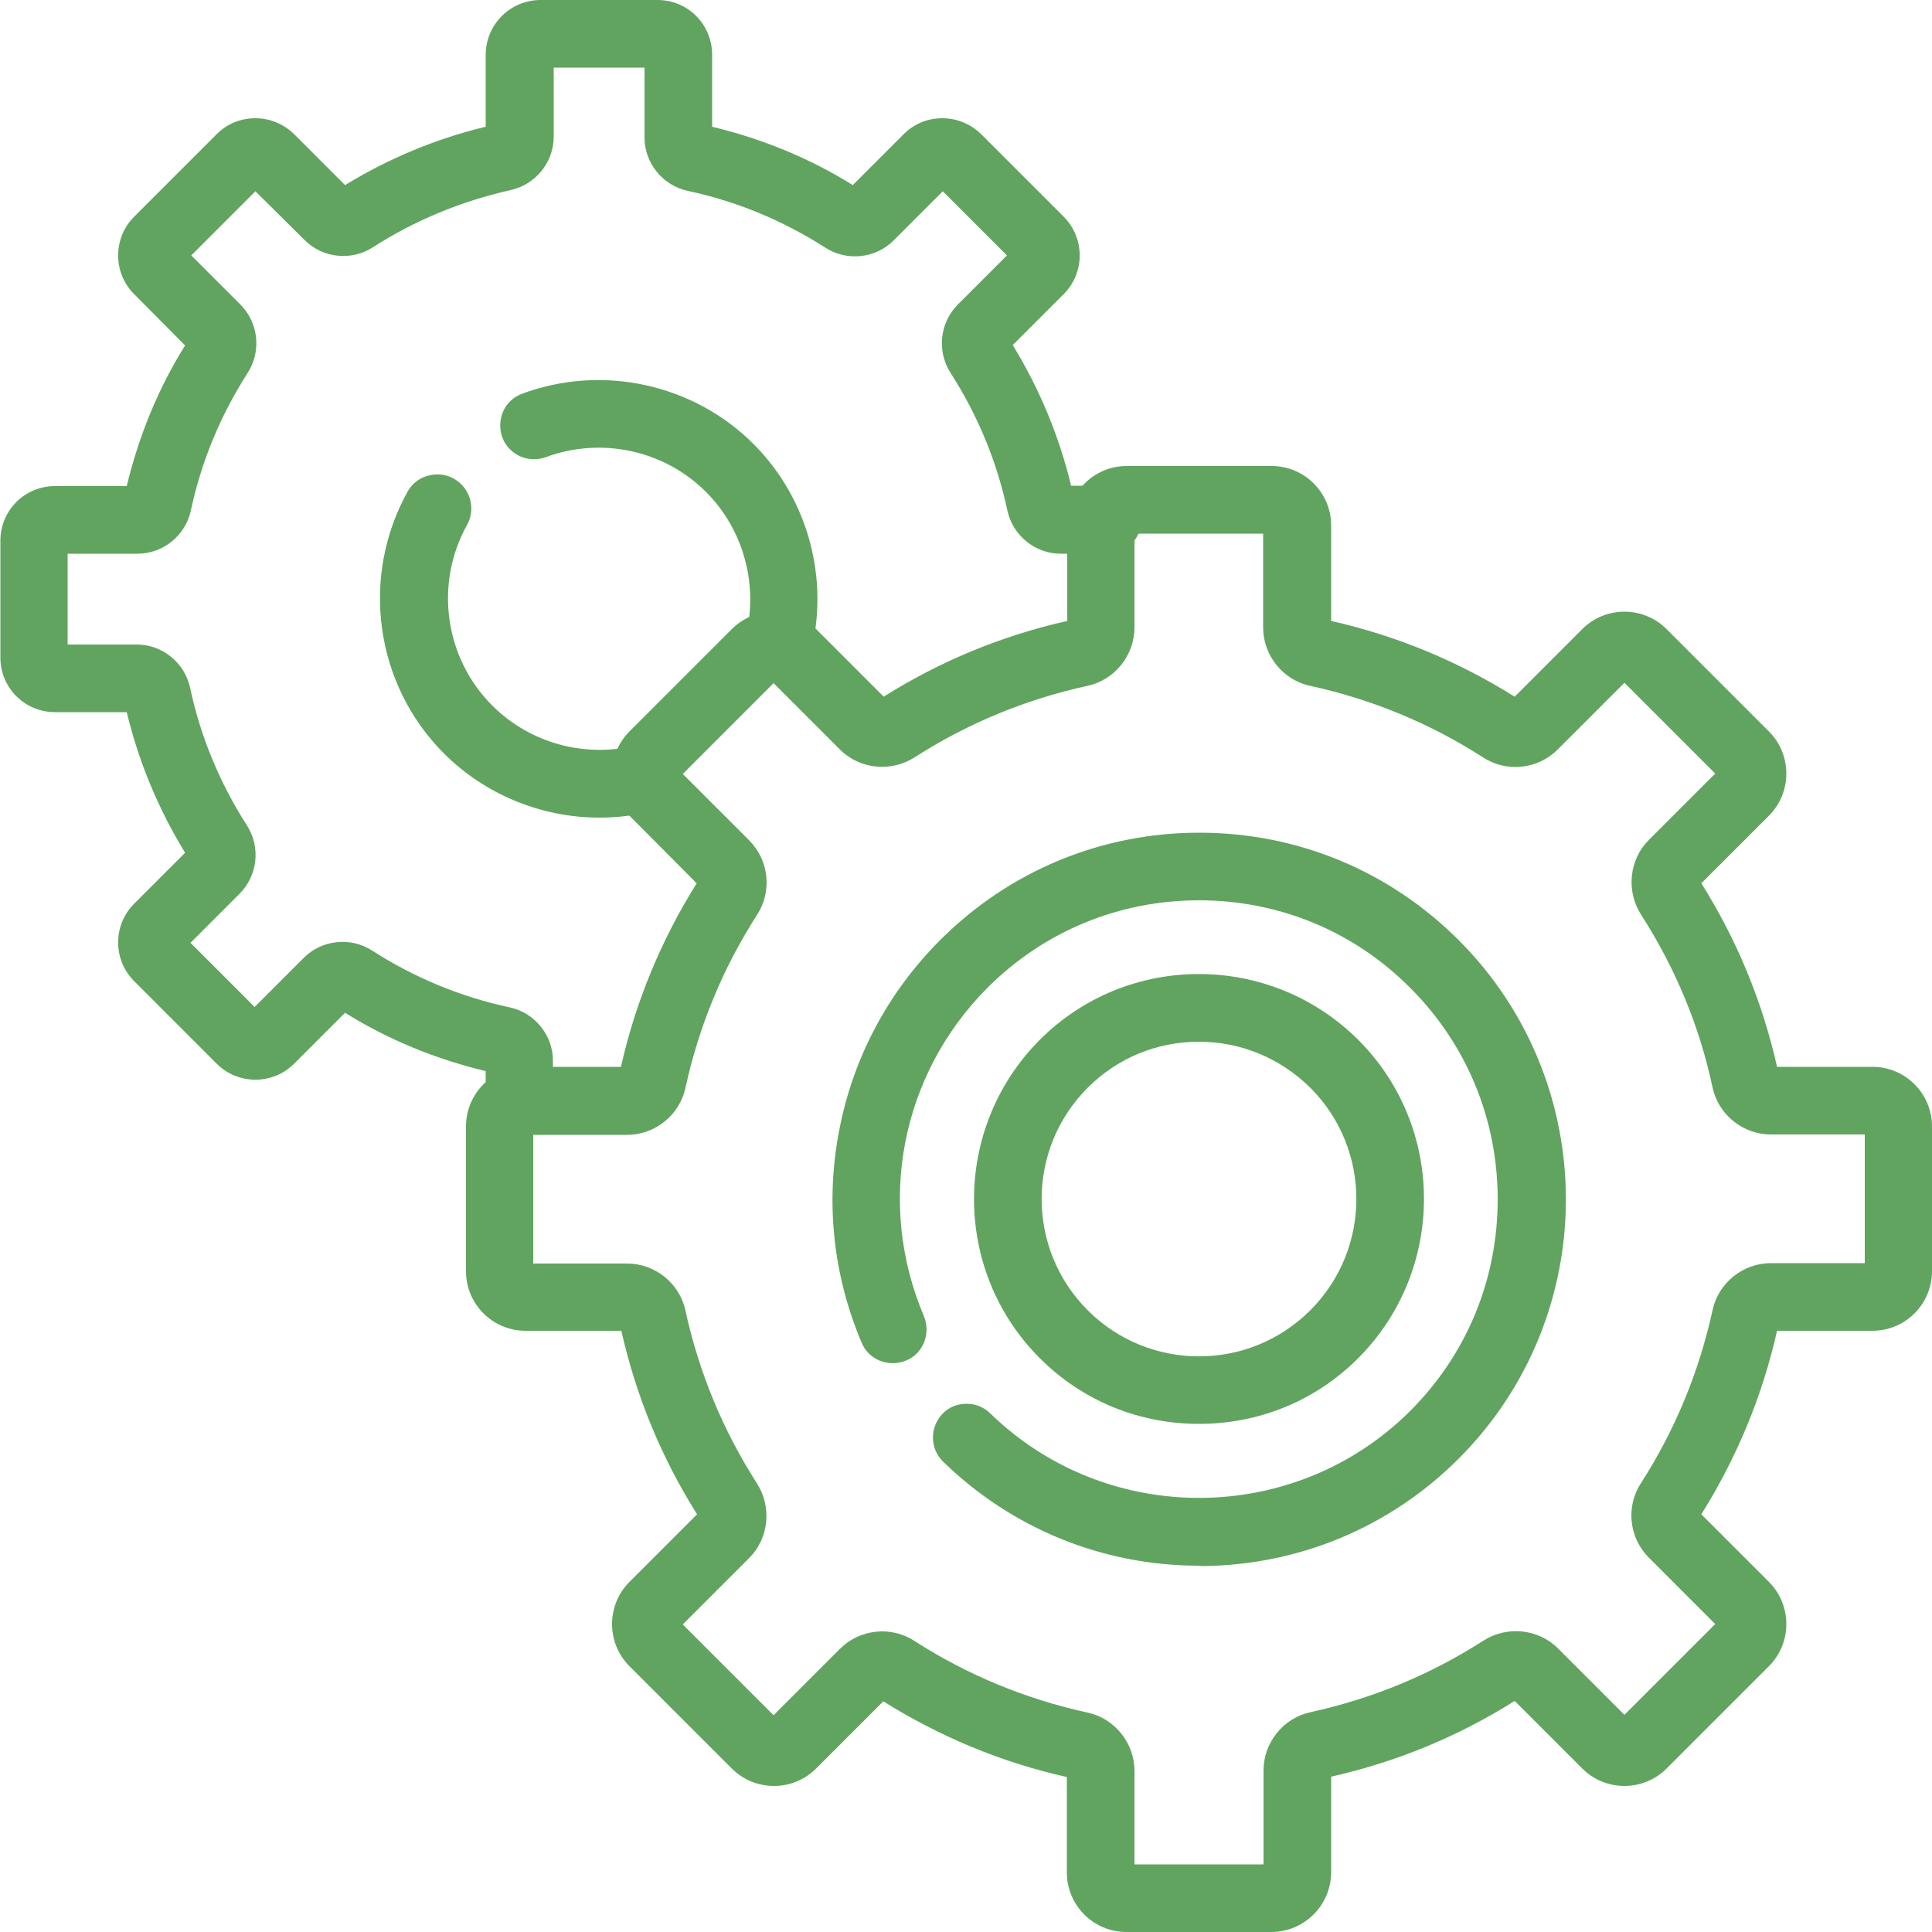 <?xml version="1.0" encoding="utf-8"?>
<!-- Generator: Adobe Illustrator 28.3.0, SVG Export Plug-In . SVG Version: 6.00 Build 0)  -->
<svg version="1.1" id="Layer_1" xmlns="http://www.w3.org/2000/svg" xmlns:xlink="http://www.w3.org/1999/xlink" x="0px" y="0px"
	 viewBox="0 0 500 500" style="enable-background:new 0 0 500 500;" xml:space="preserve">
<style type="text/css">
	.st0{fill:#61A460;}
	.st1{fill:#FFFFFF;}
	.st2{fill-rule:evenodd;clip-rule:evenodd;fill:#61A460;}
	.st3{fill:#61A460;stroke:#61A460;stroke-width:1.2;stroke-miterlimit:10;}
	.st4{fill:#61A460;stroke:#61A460;stroke-miterlimit:10;}
</style>
<g>
	<g>
		<path class="st0" d="M155.1,210.1c-14.5,0-28.7-5.7-39.1-16.1c-17.4-17.4-21.2-44.5-9.1-66c2-3.5,6.4-4.8,9.9-2.8
			c3.5,2,4.8,6.4,2.8,9.9c-8.9,15.8-6.1,35.8,6.7,48.6c10.2,10.2,25.2,14.2,39.1,10.6c3.9-1,7.9,1.3,8.9,5.2c1,3.9-1.3,7.9-5.2,8.9
			C164.5,209.5,159.8,210.1,155.1,210.1z"/>
		<path class="st0" d="M155.1,211.6c-15,0-29.6-6-40.2-16.6c-17.9-17.9-21.7-45.7-9.4-67.8c1.1-2,3-3.5,5.3-4.1
			c2.3-0.6,4.6-0.4,6.7,0.8c4.2,2.4,5.7,7.7,3.4,11.9c-8.5,15.2-5.9,34.4,6.5,46.8c9.8,9.8,24.2,13.7,37.7,10.2
			c2.3-0.6,4.6-0.3,6.6,0.9c2,1.2,3.5,3.1,4.1,5.3c0.6,2.3,0.3,4.6-0.9,6.6c-1.2,2-3.1,3.5-5.3,4.1C164.8,211,160,211.6,155.1,211.6
			z M113.2,125.8c-0.5,0-1.1,0.1-1.6,0.2c-1.5,0.4-2.7,1.4-3.5,2.7c-11.7,20.9-8.1,47.3,8.9,64.2c10,10,23.9,15.7,38.1,15.7
			c4.6,0,9.2-0.6,13.6-1.8c1.5-0.4,2.7-1.3,3.5-2.7c0.8-1.3,1-2.9,0.6-4.4c-0.4-1.5-1.3-2.7-2.7-3.5c-1.3-0.8-2.9-1-4.4-0.6
			c-14.4,3.8-30-0.4-40.5-10.9c-13.3-13.3-16.1-34-7-50.4c1.6-2.8,0.6-6.3-2.2-7.9C115.2,126,114.2,125.8,113.2,125.8z"/>
	</g>
	<g>
		<path class="st0" d="M201.3,174.5c-0.6,0-1.2-0.1-1.9-0.2c-3.9-1-6.2-5-5.2-8.9c3.7-13.9-0.4-28.9-10.6-39.1
			c-11.2-11.2-28.1-14.9-43-9.3c-3.8,1.4-8-0.5-9.4-4.3c-1.4-3.8,0.5-8,4.3-9.4c20.2-7.5,43.1-2.6,58.3,12.7
			c13.8,13.8,19.3,34.2,14.3,53.1C207.5,172.3,204.5,174.5,201.3,174.5z"/>
		<path class="st0" d="M201.3,176L201.3,176c-0.8,0-1.5-0.1-2.2-0.3c-2.3-0.6-4.2-2-5.3-4.1c-1.2-2-1.5-4.4-0.9-6.6
			c3.5-13.4-0.4-27.9-10.2-37.7c-10.8-10.8-27.1-14.3-41.4-9c-2.2,0.8-4.6,0.7-6.7-0.2c-2.1-1-3.8-2.7-4.6-4.9
			c-0.8-2.2-0.7-4.6,0.2-6.7s2.7-3.8,4.9-4.6c20.7-7.7,44.3-2.6,59.9,13c14.2,14.2,19.8,35.1,14.7,54.5
			C208.8,173.3,205.3,176,201.3,176z M154.9,112.9c11,0,21.8,4.3,29.8,12.3c10.5,10.5,14.7,26.1,10.9,40.5c-0.4,1.5-0.2,3.1,0.6,4.4
			c0.8,1.3,2,2.3,3.5,2.7c0.5,0.1,1,0.2,1.5,0.2c2.6,0,4.9-1.8,5.6-4.3c4.8-18.4-0.5-38.2-13.9-51.6c-14.8-14.8-37.1-19.7-56.8-12.3
			c-1.4,0.5-2.6,1.6-3.2,3c-0.6,1.4-0.7,3-0.2,4.4c0.5,1.4,1.6,2.6,3,3.2c1.4,0.6,3,0.7,4.4,0.2C145,113.8,150,112.9,154.9,112.9z"
			/>
	</g>
	<g>
		<path class="st0" d="M134.5,292.4c-4,0-7.3-3.3-7.3-7.3V276c-13.6-3.1-26.4-8.4-38.1-15.8l-14,14c-4.9,4.9-13,4.9-17.9,0
			l-21.4-21.4c-4.9-4.9-4.9-13,0-17.9l14-14c-7.4-11.7-12.7-24.6-15.8-38.1H14.2c-7,0-12.7-5.7-12.7-12.7v-30.3
			c0-7,5.7-12.7,12.7-12.7H34c3.1-13.6,8.4-26.4,15.8-38.1l-14-14c-4.9-4.9-4.9-13,0-17.9l21.4-21.4c2.4-2.4,5.6-3.7,9-3.7
			c3.4,0,6.6,1.3,9,3.7l14,14c11.8-7.4,24.6-12.7,38.1-15.8V14.2c0-7,5.7-12.7,12.7-12.7h30.3c7,0,12.7,5.7,12.7,12.7V34
			c13.6,3.1,26.4,8.4,38.1,15.8l14-14c2.4-2.4,5.6-3.7,9-3.7c3.4,0,6.6,1.3,9,3.7l21.4,21.4c4.9,4.9,4.9,13,0,17.9l-14,14
			c7.4,11.8,12.7,24.6,15.8,38.1h10.6c4,0,7.3,3.3,7.3,7.3s-3.3,7.3-7.3,7.3h-12.1c-5.9,0-11.1-4.2-12.4-10
			c-2.8-12.9-7.8-25-14.9-36.1c-3.2-5-2.5-11.6,1.7-15.8l13.7-13.7l-18.7-18.7l-13.7,13.7c-4.2,4.2-10.8,4.9-15.8,1.7
			c-11-7.1-23.2-12.1-36.1-14.9c-5.8-1.3-10-6.5-10-12.4V16h-26.5v19.4c0,5.9-4.2,11.1-10,12.4c-12.9,2.8-25,7.8-36.1,14.9
			c-5,3.2-11.6,2.5-15.8-1.7L66.1,47.4L47.4,66.1l13.7,13.7c4.2,4.2,4.9,10.8,1.7,15.8c-7.1,11-12.1,23.2-14.9,36.1
			c-1.3,5.8-6.5,10-12.4,10H16.1v26.5h19.4c5.9,0,11.1,4.2,12.4,10c2.8,12.9,7.8,25,14.9,36.1c3.2,5,2.5,11.6-1.7,15.8l-13.7,13.7
			l18.7,18.7l13.7-13.7c4.2-4.2,10.8-4.9,15.8-1.7c11,7.1,23.2,12.1,36.1,14.9c5.8,1.3,10,6.5,10,12.4v10.6
			C141.8,289.1,138.5,292.4,134.5,292.4z"/>
		<path class="st0" d="M134.5,293.9c-4.8,0-8.8-3.9-8.8-8.8v-7.9c-12.9-3.1-25.2-8.1-36.4-15.1l-13.2,13.2c-5.5,5.5-14.5,5.5-20,0
			l-21.4-21.4c-5.5-5.5-5.5-14.5,0-20l13.2-13.2c-6.9-11.3-12-23.5-15.1-36.4H14.2c-7.8,0-14.1-6.3-14.1-14.1v-30.3
			c0-7.8,6.3-14.1,14.1-14.1h18.6c3.1-12.9,8.1-25.2,15.1-36.4L34.7,76.1c-5.5-5.5-5.5-14.5,0-20l21.4-21.4c2.7-2.7,6.2-4.1,10-4.1
			c3.8,0,7.3,1.5,10,4.1l13.2,13.2c11.3-6.9,23.5-12,36.4-15.1V14.2c0-7.8,6.3-14.2,14.2-14.2h30.3c7.8,0,14.1,6.3,14.1,14.2v18.6
			c12.9,3.1,25.2,8.1,36.4,15.1l13.2-13.2c2.7-2.7,6.2-4.1,10-4.1c3.8,0,7.3,1.5,10,4.1l21.4,21.4c5.5,5.5,5.5,14.5,0,20l-13.2,13.2
			c6.9,11.3,12,23.5,15.1,36.4h9.4c4.8,0,8.8,3.9,8.8,8.8s-3.9,8.8-8.8,8.8h-12.1c-6.6,0-12.4-4.7-13.8-11.2
			c-2.7-12.7-7.7-24.7-14.7-35.6c-3.6-5.6-2.8-13,1.9-17.7l12.7-12.7l-16.6-16.6l-12.7,12.7c-4.7,4.7-12.1,5.5-17.7,1.9
			c-10.9-7-22.9-12-35.6-14.7c-6.5-1.4-11.2-7.2-11.2-13.8V17.5h-23.5v17.9c0,6.6-4.7,12.4-11.2,13.8C119.3,52.1,107.4,57,96.5,64
			c-5.6,3.6-13,2.8-17.7-1.9L66.1,49.5L49.5,66.1l12.7,12.7c4.7,4.7,5.5,12.1,1.9,17.7c-7,10.9-12,22.9-14.7,35.6
			c-1.4,6.5-7.2,11.2-13.8,11.2H17.5v23.5h17.9c6.6,0,12.4,4.7,13.8,11.2c2.7,12.7,7.7,24.7,14.7,35.6c3.6,5.6,2.8,13-1.9,17.7
			l-12.7,12.7l16.6,16.6l12.7-12.7c4.7-4.7,12.1-5.5,17.7-1.9c10.9,7,22.9,12,35.6,14.7c6.5,1.4,11.2,7.2,11.2,13.8v10.6
			C143.2,289.9,139.3,293.9,134.5,293.9z M88.9,258.4l1,0.6c11.6,7.3,24.3,12.5,37.7,15.6l1.2,0.3v10.3c0,3.2,2.6,5.8,5.8,5.8
			c3.2,0,5.8-2.6,5.8-5.8v-10.6c0-5.2-3.7-9.8-8.8-10.9c-13.1-2.8-25.4-7.9-36.6-15.1c-4.4-2.8-10.3-2.2-14,1.5l-14.8,14.8
			l-20.8-20.8l14.8-14.8c3.7-3.7,4.3-9.6,1.5-14c-7.2-11.2-12.3-23.5-15.1-36.6c-1.1-5.1-5.7-8.8-10.9-8.8H14.6v-29.5h20.9
			c5.2,0,9.8-3.7,10.9-8.8c2.8-13.1,7.9-25.4,15.1-36.6c2.8-4.4,2.2-10.3-1.5-14L45.3,66.1l20.8-20.8l14.8,14.8
			c3.7,3.7,9.6,4.3,14,1.5c11.2-7.2,23.5-12.3,36.6-15.1c5.1-1.1,8.8-5.7,8.8-10.9V14.6h29.5v20.9c0,5.2,3.7,9.8,8.8,10.9
			c13.1,2.8,25.4,7.9,36.6,15.1c4.4,2.8,10.3,2.2,14-1.5l14.8-14.8l20.8,20.8l-14.8,14.8c-3.7,3.7-4.3,9.6-1.5,14
			c7.2,11.2,12.3,23.5,15.1,36.6c1.1,5.1,5.7,8.8,10.9,8.8h12.1c3.2,0,5.8-2.6,5.8-5.8c0-3.2-2.6-5.8-5.8-5.8h-11.8l-0.3-1.2
			c-3.1-13.4-8.3-26.1-15.6-37.7l-0.6-1L273.2,74c4.4-4.4,4.4-11.4,0-15.8l-21.4-21.4c-2.1-2.1-4.9-3.3-7.9-3.3
			c-3,0-5.8,1.2-7.9,3.3l-14.8,14.8l-1-0.6c-11.6-7.3-24.3-12.5-37.7-15.6l-1.2-0.3v-21c0-6.2-5-11.2-11.2-11.2h-30.3
			c-6.2,0-11.2,5-11.2,11.2v21l-1.2,0.3c-13.4,3.1-26.1,8.3-37.7,15.6l-1,0.6L74,36.8c-2.1-2.1-4.9-3.3-7.9-3.3
			c-3,0-5.8,1.2-7.9,3.3L36.8,58.2c-4.4,4.4-4.4,11.4,0,15.8l14.8,14.8l-0.6,1c-7.3,11.6-12.5,24.3-15.6,37.7l-0.3,1.2h-21
			c-6.2,0-11.2,5-11.2,11.2v30.3c0,6.2,5,11.2,11.2,11.2h21l0.3,1.2c3.1,13.4,8.3,26.1,15.6,37.7l0.6,1L36.8,236
			c-4.4,4.4-4.4,11.4,0,15.8l21.4,21.4c4.4,4.4,11.4,4.4,15.8,0L88.9,258.4z"/>
	</g>
	<g>
		<path class="st0" d="M310.3,367c-14.5,0-29.1-5.5-40.1-16.6c-22.1-22.1-22.1-58.1,0-80.2c22.1-22.1,58.1-22.1,80.2,0
			c22.1,22.1,22.1,58.1,0,80.2c0,0,0,0,0,0C339.4,361.5,324.8,367,310.3,367z M310.3,268.1c-10.8,0-21.6,4.1-29.8,12.3
			c-16.4,16.4-16.4,43.2,0,59.7c16.4,16.4,43.2,16.4,59.7,0c16.4-16.4,16.4-43.2,0-59.7C331.9,272.3,321.1,268.1,310.3,268.1z
			 M345.3,345.3L345.3,345.3L345.3,345.3z"/>
		<path class="st0" d="M310.3,368.5c-15.6,0-30.2-6-41.2-17c-22.7-22.7-22.7-59.6,0-82.4c22.7-22.7,59.6-22.7,82.4,0
			c22.7,22.7,22.7,59.6,0,82.4C340.5,362.5,325.9,368.5,310.3,368.5z M310.3,255.1c-14.1,0-28.3,5.4-39.1,16.2
			c-21.5,21.5-21.5,56.6,0,78.1c10.4,10.4,24.3,16.2,39.1,16.2c14.8,0,28.6-5.7,39.1-16.2c21.5-21.5,21.5-56.6,0-78.1
			C338.6,260.5,324.4,255.1,310.3,255.1z M310.3,354c-11.2,0-22.4-4.3-30.9-12.8c-17-17-17-44.7,0-61.8c8.2-8.2,19.2-12.8,30.9-12.8
			s22.6,4.5,30.9,12.8c17,17,17,44.7,0,61.8C332.7,349.7,321.5,354,310.3,354z M310.3,269.6c-10.9,0-21.1,4.2-28.8,11.9
			c-15.9,15.9-15.9,41.7,0,57.6c15.9,15.9,41.7,15.9,57.6,0c15.9-15.9,15.9-41.7,0-57.6C331.4,273.9,321.2,269.6,310.3,269.6z
			 M345.3,346.8l0-3h0V346.8z"/>
	</g>
	<g>
		<path class="st0" d="M310.3,403.7c-24.5,0-47.6-9.4-65.2-26.5c-2.9-2.8-2.9-7.4-0.1-10.3c2.8-2.9,7.4-2.9,10.3-0.1
			c30.7,30,80.4,29.7,110.8-0.7c30.7-30.7,30.7-80.8,0-111.5c-30.7-30.7-80.8-30.7-111.5,0c-22.9,22.9-29.5,56.9-16.8,86.6
			c1.6,3.7-0.2,8-3.9,9.5c-3.7,1.6-8-0.2-9.5-3.9c-7.2-16.9-9.2-35.5-5.8-53.6c3.4-18.6,12.4-35.5,25.8-48.9
			c36.4-36.4,95.7-36.4,132.1,0c36.4,36.4,36.4,95.7,0,132.1c-17.5,17.5-40.8,27.2-65.5,27.4C310.7,403.7,310.5,403.7,310.3,403.7z"
			/>
		<path class="st0" d="M310.3,405.2c-24.9,0-48.4-9.6-66.2-26.9c-3.5-3.4-3.5-8.9-0.2-12.4c1.6-1.7,3.8-2.6,6.2-2.6c0,0,0.1,0,0.1,0
			c2.3,0,4.5,0.9,6.1,2.5c30.2,29.4,78.9,29.1,108.7-0.7c14.6-14.6,22.6-34,22.6-54.7c0-20.7-8-40.1-22.6-54.7
			C350.4,241,331,233,310.3,233c-20.7,0-40.1,8-54.7,22.6c-22.4,22.4-28.9,55.8-16.5,85c0.9,2.2,0.9,4.5,0.1,6.7
			c-0.9,2.2-2.5,3.9-4.7,4.8c-2.2,0.9-4.5,0.9-6.7,0.1c-2.2-0.9-3.9-2.5-4.8-4.7c-7.3-17.2-9.4-36-5.9-54.5
			c3.5-18.9,12.6-36.1,26.2-49.7c17.9-17.9,41.7-27.8,67.1-27.8s49.2,9.9,67.1,27.8c37,37,37,97.2,0,134.2
			c-17.8,17.8-41.4,27.6-66.5,27.8L310.3,405.2z M250.2,366.2C250.1,366.2,250.1,366.2,250.2,366.2c-1.6,0-3.1,0.6-4.1,1.7
			c-2.2,2.3-2.2,6,0.1,8.2c17.3,16.8,40,26.1,64.2,26.1l0.6,0c24.3-0.1,47.2-9.7,64.5-26.9c35.8-35.8,35.8-94.2,0-130
			c-17.3-17.3-40.4-26.9-65-26.9s-47.7,9.5-65,26.9c-13.2,13.2-22,29.9-25.4,48.2c-3.3,17.9-1.3,36.1,5.8,52.8
			c0.6,1.4,1.7,2.5,3.2,3.1c1.4,0.6,3,0.6,4.4,0c1.4-0.6,2.5-1.7,3.1-3.2c0.6-1.4,0.6-3,0-4.4c-12.9-30.3-6.1-65,17.2-88.2
			c15.2-15.2,35.3-23.5,56.8-23.5c0,0,0,0,0,0c21.5,0,41.7,8.3,56.8,23.5c15.2,15.2,23.5,35.3,23.5,56.8c0,21.5-8.3,41.7-23.5,56.8
			c-30.9,30.9-81.6,31.3-112.9,0.7C253.1,366.8,251.7,366.2,250.2,366.2z"/>
	</g>
	<g>
		<path class="st0" d="M329,498.5h-37.5c-7.7,0-13.9-6.3-13.9-13.9v-25.9c-17.5-3.8-34.1-10.7-49.2-20.3l-18.3,18.3
			c-2.6,2.6-6.1,4.1-9.9,4.1c-3.7,0-7.2-1.4-9.9-4.1L164,430.1c-2.6-2.6-4.1-6.1-4.1-9.9c0-3.7,1.4-7.2,4.1-9.9l18.3-18.3
			c-9.7-15.1-16.5-31.6-20.3-49.2H136c-7.7,0-13.9-6.3-13.9-13.9v-37.5c0-7.7,6.3-13.9,13.9-13.9h25.9c3.8-17.5,10.7-34.1,20.3-49.2
			L164,210.2c-2.6-2.6-4.1-6.1-4.1-9.9c0-3.7,1.4-7.2,4.1-9.9l26.5-26.5c2.6-2.6,6.1-4.1,9.9-4.1c3.7,0,7.2,1.4,9.9,4.1l18.3,18.3
			c15.1-9.7,31.6-16.5,49.2-20.3V136c0-7.7,6.3-13.9,13.9-13.9l37.5,0c7.7,0,13.9,6.3,13.9,13.9v25.9c17.5,3.8,34.1,10.7,49.2,20.3
			l18.3-18.3c5.4-5.4,14.3-5.4,19.7,0l26.5,26.5c5.4,5.4,5.4,14.3,0,19.7l-18.3,18.3c9.7,15.1,16.5,31.6,20.3,49.2h25.9
			c7.7,0,13.9,6.3,13.9,13.9V329c0,7.7-6.3,13.9-13.9,13.9h-25.9c-3.8,17.5-10.7,34.1-20.3,49.2l18.3,18.3c5.4,5.4,5.4,14.3,0,19.7
			l-26.5,26.5c0,0,0,0,0,0c-5.4,5.4-14.3,5.4-19.7,0l-18.3-18.3c-15.1,9.7-31.6,16.5-49.2,20.3v25.9
			C343,492.3,336.7,498.5,329,498.5z M292.2,484h36.2v-25.8c0-6.5,4.6-12.2,11-13.6c16.2-3.5,31.4-9.8,45.2-18.7
			c5.5-3.5,12.8-2.8,17.4,1.8l18.2,18.2l25.6-25.6l-18.2-18.2c-4.6-4.6-5.4-11.9-1.8-17.4c8.9-13.8,15.2-29,18.7-45.2
			c1.4-6.4,7.1-11,13.6-11h25.8v-36.2h-25.8c-6.5,0-12.2-4.6-13.6-11c-3.5-16.2-9.8-31.4-18.7-45.2c-3.5-5.5-2.8-12.8,1.8-17.4
			l18.2-18.2l-25.6-25.6l-18.2,18.2c-4.6,4.6-11.9,5.4-17.4,1.8c-13.8-8.9-29-15.2-45.2-18.7c-6.4-1.4-11-7.1-11-13.6v-25.8l-36.2,0
			v25.8c0,6.5-4.6,12.2-11,13.6c-16.2,3.5-31.4,9.8-45.2,18.7c-5.5,3.5-12.8,2.8-17.4-1.8l-18.2-18.2l-25.6,25.6l18.2,18.2
			c4.6,4.6,5.4,11.9,1.8,17.4c-8.9,13.8-15.2,29-18.7,45.2c-1.4,6.4-7.1,11-13.6,11h-25.8v36.2h25.8c6.5,0,12.2,4.6,13.6,11
			c3.5,16.2,9.8,31.4,18.7,45.2c3.5,5.5,2.8,12.8-1.8,17.4l-18.2,18.2l25.6,25.6l18.2-18.2c4.6-4.6,11.9-5.4,17.4-1.8
			c13.8,8.9,29,15.2,45.2,18.7c6.4,1.4,11,7.1,11,13.6V484z M425,451.5L425,451.5L425,451.5z"/>
		<path class="st0" d="M329,500h-37.5c-8.5,0-15.4-6.9-15.4-15.4v-24.7c-16.9-3.8-32.8-10.4-47.5-19.6l-17.4,17.4
			c-2.9,2.9-6.8,4.5-10.9,4.5s-8-1.6-10.9-4.5l-26.5-26.5c-2.9-2.9-4.5-6.8-4.5-10.9c0-4.1,1.6-8,4.5-10.9l17.5-17.5
			c-9.2-14.6-15.8-30.6-19.6-47.5H136c-8.5,0-15.4-6.9-15.4-15.4v-37.5c0-8.5,6.9-15.4,15.4-15.4h24.7c3.8-16.9,10.4-32.8,19.6-47.5
			l-17.4-17.5c-2.9-2.9-4.5-6.8-4.5-10.9c0-4.1,1.6-8,4.5-10.9l26.5-26.5c2.9-2.9,6.8-4.5,10.9-4.5c4.1,0,8,1.6,10.9,4.5l17.5,17.5
			c14.6-9.2,30.6-15.8,47.5-19.6V136c0-8.5,6.9-15.4,15.4-15.4l37.5,0c8.5,0,15.4,6.9,15.4,15.4v24.7c16.9,3.8,32.8,10.4,47.5,19.6
			l17.5-17.5c6-6,15.8-6,21.8,0l26.5,26.5c6,6,6,15.8,0,21.8l-17.5,17.5c9.2,14.6,15.8,30.6,19.6,47.5h24.7
			c8.5,0,15.4,6.9,15.4,15.4V329c0,8.5-6.9,15.4-15.4,15.4h-24.7c-3.8,16.9-10.4,32.8-19.6,47.5l17.5,17.5c6,6,6,15.8,0,21.8
			l-26.5,26.5c-6,6-15.8,6-21.8,0l-17.5-17.5c-14.6,9.2-30.6,15.8-47.5,19.6v24.7C344.5,493.1,337.5,500,329,500z M228.3,436.4
			l1,0.6c14.9,9.6,31.3,16.3,48.7,20.1l1.2,0.3v27.1c0,6.9,5.6,12.4,12.4,12.4H329c6.9,0,12.4-5.6,12.4-12.4v-27.1l1.2-0.3
			c17.4-3.8,33.7-10.6,48.7-20.1l1-0.6l19.1,19.1c4.9,4.8,12.7,4.9,17.6,0l26.5-26.5c4.9-4.9,4.9-12.7,0-17.6l-19.1-19.1l0.6-1
			c9.6-14.9,16.3-31.3,20.1-48.7l0.3-1.2h27.1c6.9,0,12.4-5.6,12.4-12.4v-37.5c0-6.9-5.6-12.4-12.4-12.4h-27.1l-0.3-1.2
			c-3.8-17.4-10.6-33.7-20.1-48.7l-0.6-1l19.1-19.1c4.9-4.9,4.9-12.7,0-17.6L429.1,165c-4.9-4.8-12.7-4.9-17.6,0l-19.1,19.1l-1-0.6
			c-14.9-9.6-31.3-16.3-48.7-20.1l-1.2-0.3V136c0-6.9-5.6-12.4-12.4-12.4l-37.5,0c-6.9,0-12.4,5.6-12.4,12.4v27.1l-1.2,0.3
			c-17.4,3.8-33.7,10.6-48.7,20.1l-1,0.6L209.1,165c-2.4-2.3-5.5-3.6-8.8-3.6c-3.3,0-6.4,1.3-8.8,3.6L165,191.5
			c-2.4,2.4-3.6,5.5-3.6,8.8c0,3.3,1.3,6.4,3.6,8.8l19.1,19.1l-0.6,1c-9.6,14.9-16.3,31.3-20.1,48.7l-0.3,1.2H136
			c-6.9,0-12.4,5.6-12.4,12.4V329c0,6.9,5.6,12.4,12.4,12.4h27.1l0.3,1.2c3.8,17.4,10.6,33.7,20.1,48.7l0.6,1L165,411.5
			c-2.4,2.4-3.6,5.5-3.6,8.8c0,3.3,1.3,6.4,3.6,8.8l26.5,26.5c2.4,2.4,5.5,3.6,8.8,3.6c3.3,0,6.5-1.3,8.8-3.6L228.3,436.4z
			 M329.9,485.4h-39.2v-27.3c0-5.8-4.1-10.9-9.9-12.2c-16.3-3.5-31.7-9.9-45.7-18.9c-4.9-3.2-11.5-2.5-15.6,1.6L200.3,448
			l-27.7-27.7l19.3-19.3c4.1-4.1,4.8-10.7,1.6-15.6c-9-14-15.4-29.4-18.9-45.7c-1.2-5.7-6.4-9.9-12.2-9.9h-27.3v-39.2h27.3
			c5.8,0,10.9-4.1,12.2-9.9c3.5-16.3,9.9-31.7,18.9-45.7c3.2-4.9,2.5-11.5-1.6-15.6l-19.3-19.3l27.7-27.7l19.3,19.3
			c4.1,4.1,10.7,4.8,15.6,1.6c14-9,29.4-15.4,45.7-18.9c5.7-1.2,9.9-6.3,9.9-12.2v-27.3l39.2,0v27.3c0,5.8,4.1,10.9,9.9,12.2
			c16.3,3.5,31.7,9.9,45.7,18.9c4.9,3.2,11.4,2.5,15.6-1.6l19.3-19.3l27.7,27.7l-19.3,19.3c-4.1,4.1-4.8,10.7-1.6,15.6
			c9,14,15.4,29.4,18.9,45.7c1.2,5.7,6.4,9.9,12.2,9.9h27.3v39.2h-27.3c-5.8,0-10.9,4.1-12.2,9.9c-3.5,16.3-9.9,31.7-18.9,45.7
			c-3.2,4.9-2.5,11.5,1.6,15.6l19.3,19.3L420.3,448L401,428.7c-4.1-4.1-10.7-4.8-15.6-1.6c-14,9-29.4,15.4-45.7,18.9
			c-5.7,1.2-9.9,6.4-9.9,12.2V485.4z M293.7,482.5h33.3v-24.3c0-7.2,5.1-13.6,12.2-15.1c16-3.5,31-9.7,44.7-18.5
			c6.1-3.9,14.2-3.1,19.3,2l17.2,17.2l23.5-23.5l-17.2-17.2c-5.1-5.1-6-13.2-2-19.3c8.8-13.7,15-28.7,18.5-44.7
			c1.5-7.1,7.9-12.2,15.1-12.2h24.3v-33.3h-24.3c-7.2,0-13.6-5.1-15.1-12.2c-3.4-16-9.7-31-18.5-44.7c-3.9-6.1-3.1-14.2,2-19.3
			l17.2-17.2l-23.5-23.5L403.1,194c-5.1,5.1-13.2,6-19.3,2c-13.7-8.8-28.7-15-44.7-18.5c-7.1-1.5-12.2-7.9-12.2-15.1v-24.3l-33.3,0
			v24.3c0,7.2-5.1,13.6-12.2,15.1c-16,3.5-31,9.7-44.7,18.5c-6.1,3.9-14.2,3.1-19.3-2l-17.2-17.2l-23.5,23.5l17.2,17.2
			c5.1,5.1,6,13.2,2,19.3c-8.8,13.7-15,28.7-18.5,44.7c-1.5,7.1-7.9,12.2-15.1,12.2h-24.3v33.3h24.3c7.2,0,13.6,5.1,15.1,12.2
			c3.5,16,9.7,31,18.5,44.7c3.9,6.1,3.1,14.2-2,19.3l-17.2,17.2l23.5,23.5l17.2-17.2c5.1-5.1,13.2-6,19.3-2
			c13.7,8.8,28.7,15,44.7,18.5c7.1,1.5,12.2,7.9,12.2,15.1V482.5z M425,453l0-3h0V453z"/>
	</g>
</g>
</svg>
